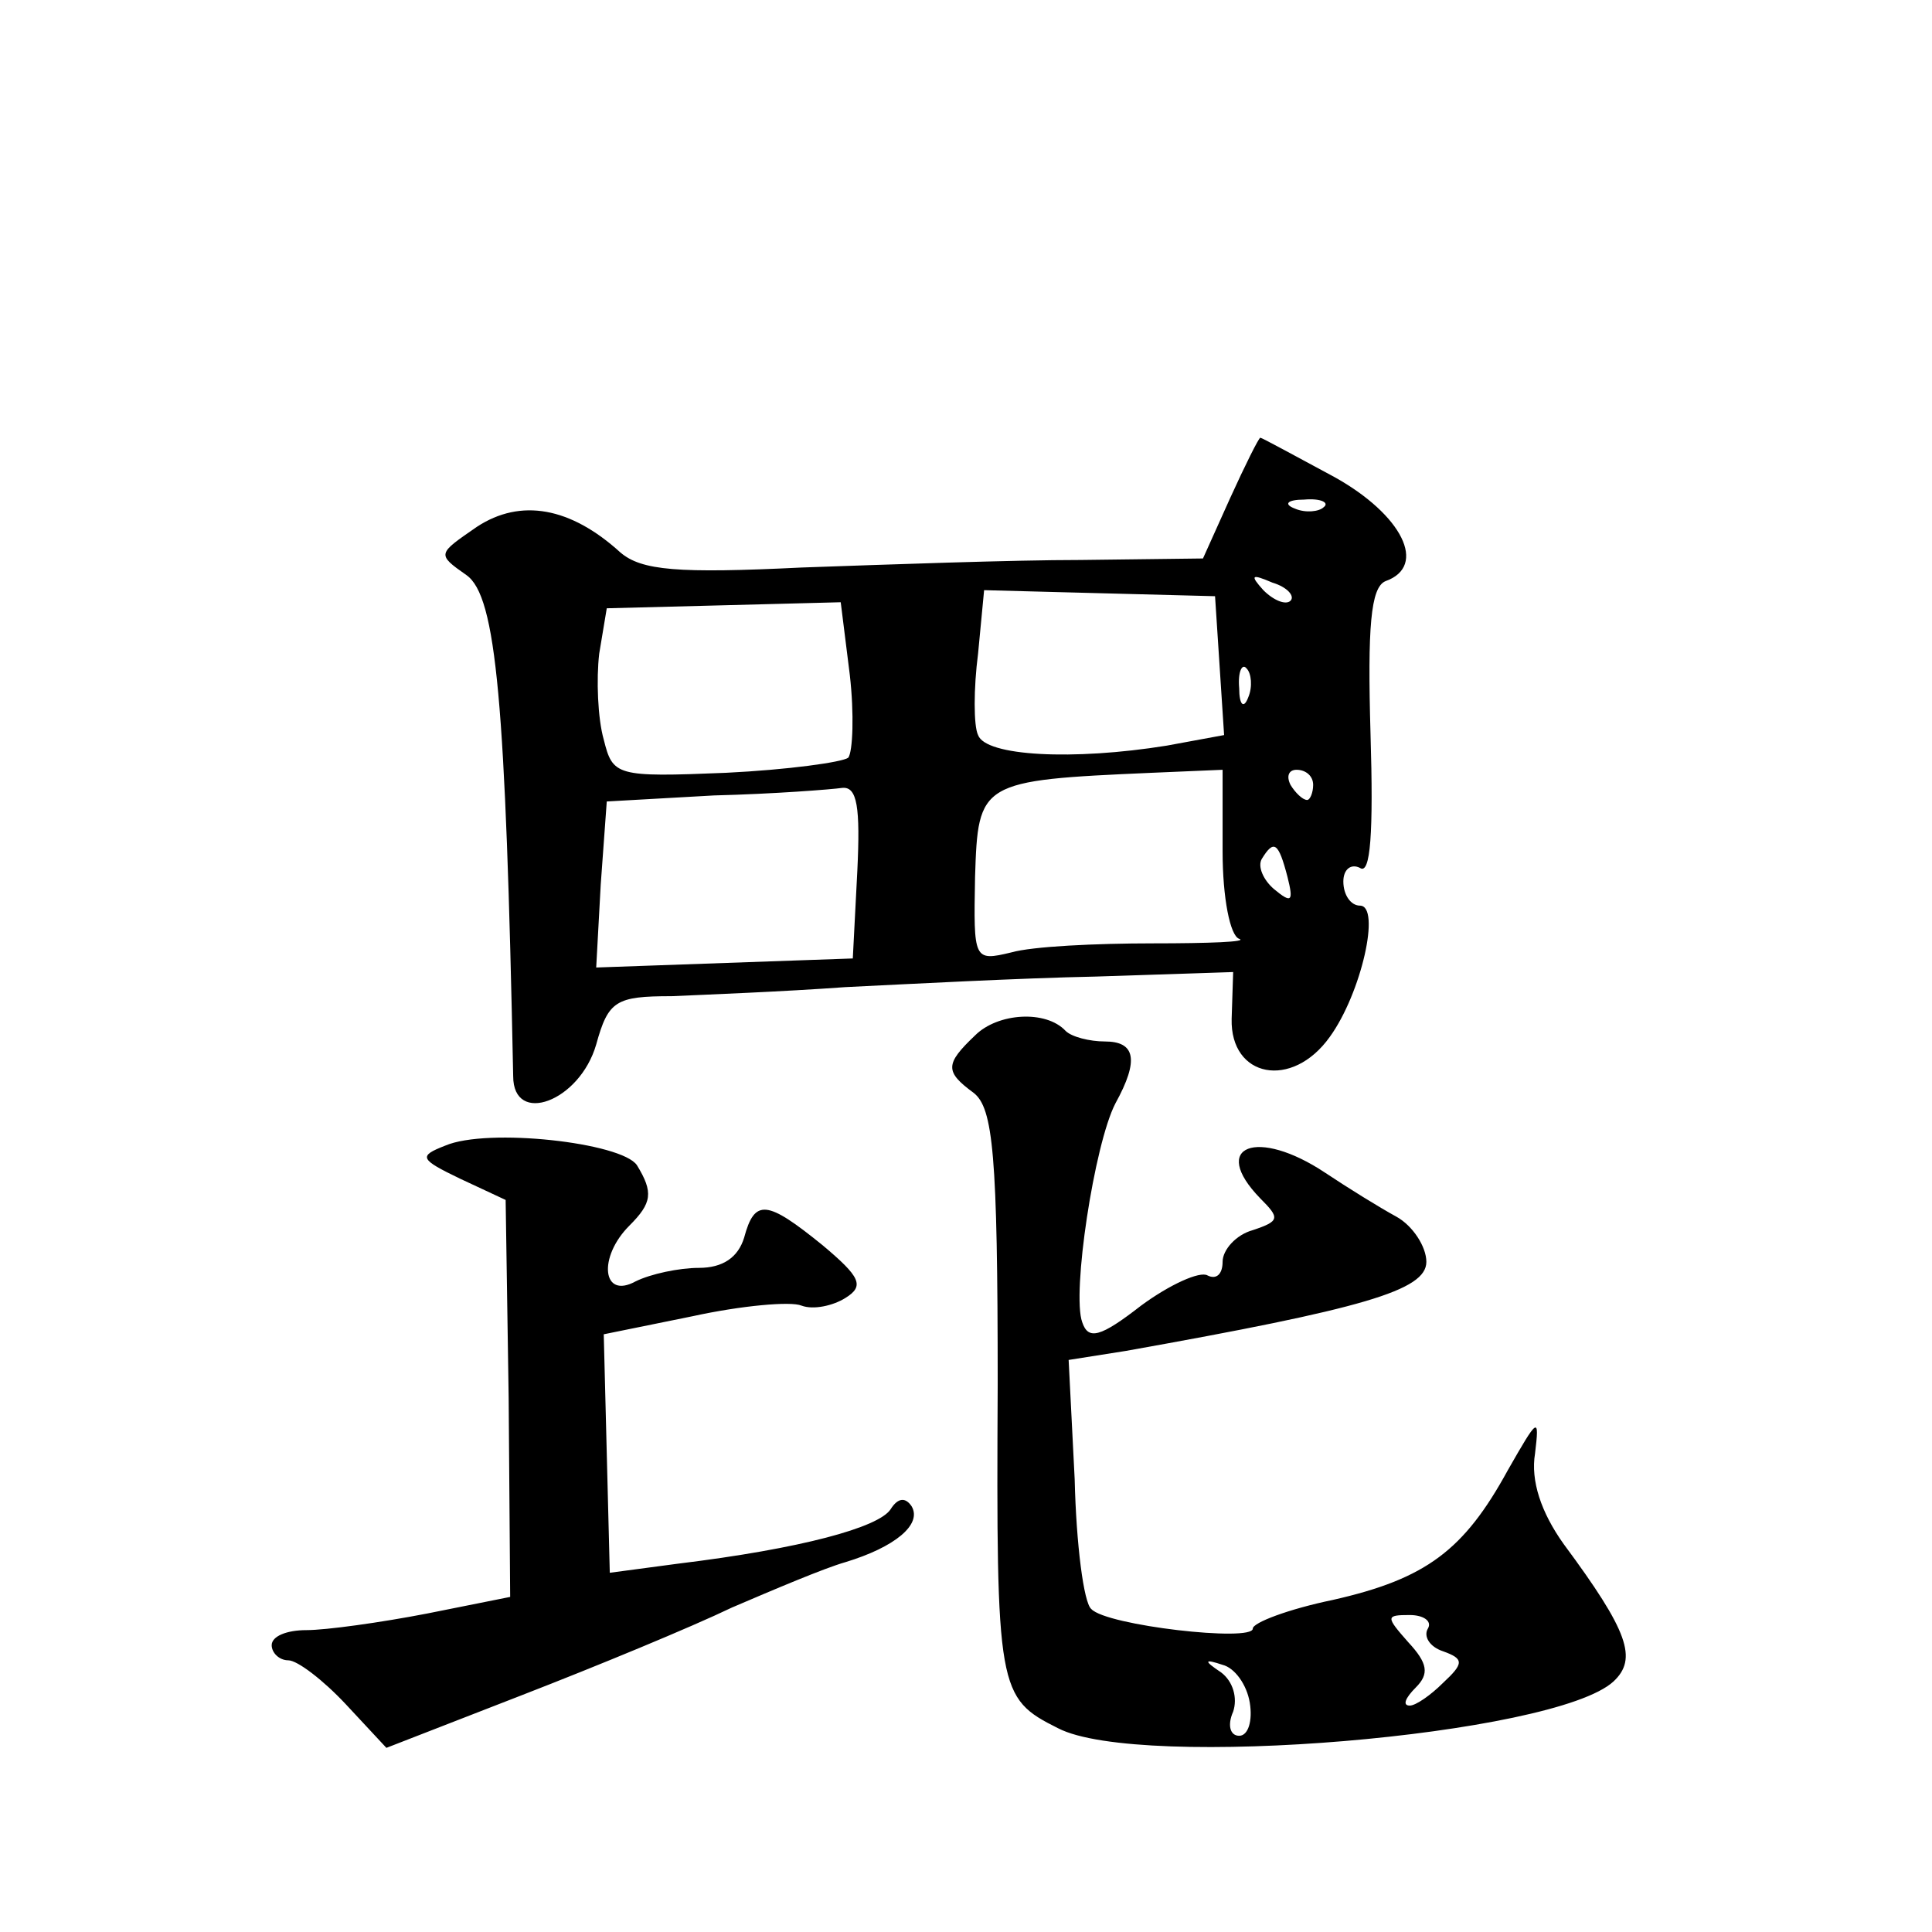 <?xml version="1.0" standalone="no"?>
<!DOCTYPE svg PUBLIC "-//W3C//DTD SVG 20010904//EN"
 "http://www.w3.org/TR/2001/REC-SVG-20010904/DTD/svg10.dtd">
<svg version="1.0" xmlns="http://www.w3.org/2000/svg"
 width="128pt" height="128pt" viewBox="0 0 128 128"
 preserveAspectRatio="xMidYMid meet">
<g transform="translate(0,128) scale(0.1,-0.1)"
fill="#0" stroke="none">
<path d="M815 950 l-18 -40 -81 -1 c-45 0 -128 -3 -185 -5 -82 -4 -106 -2 -120
10 -33 30 -66 36 -95 17 -26 -18 -27 -18 -7 -32 20 -14 26 -85 31 -332 0 -33 44
-17 55 21 8 29 13 32 50 32 22 1 74 3 115 6 41 2 116 6 166 7 l91 3 -1 -31 c-1
-39 40 -47 65 -12 21 29 34 87 20 87 -6 0 -11 7 -11 16 0 8 5 12 11 9 7 -5 9 23
7 89 -2 70 0 97 10 101 28 10 11 44 -34 69 -26 14 -48 26 -49 26 -1 0 -10 -18 -20
-40z m62 -6 c-3 -3 -12 -4 -19 -1 -8 3 -5 6 6 6 11 1 17 -2 13 -5z m-22 -62 c-3
-3 -11 0 -18 7 -9 10 -8 11 6 5 10 -3 15 -9 12 -12z m-47 -43 l3 -46 -38 -7 c-62
-10 -120 -7 -125 7 -3 6 -3 31 0 54 l4 42 76 -2 77 -2 3 -46z m-245 -6 c3 -26 2
-51 -1 -55 -4 -3 -40 -8 -81 -10 -73 -3 -75 -2 -81 22 -4 14 -5 40 -3 57 l5 30
78 2 77 2 6 -48z m264 -15 c-3 -8 -6 -5 -6 6 -1 11 2 17 5 13 3 -3 4 -12 1 -19z
m-17 -102 c0 -31 5 -56 11 -58 6 -2 -20 -3 -57 -3 -38 0 -80 -2 -94 -6 -25 -6 -25
-5 -24 50 2 63 3 64 117 69 l47 2 0 -54z m60 44 c0 -5 -2 -10 -4 -10 -3 0 -8 5
-11 10 -3 6 -1 10 4 10 6 0 11 -4 11 -10z m-302 -57 l-3 -58 -85 -3 -85 -3 3 55
4 55 71 4 c40 1 78 4 85 5 10 1 12 -13 10 -55z m285 -4 c4 -16 3 -18 -9 -8 -7 6
-11 15 -8 20 8 13 11 11 17 -12z M646 594 c-20 -19 -20 -24 -1 -38 13 -10 16 -41
16 -193 -1 -203 0 -208 40 -228 54 -28 329 -5 368 31 16 15 10 33 -33 91 -15 21
-22 42 -19 60 3 25 2 24 -18 -11 -29 -53 -54 -72 -116 -86 -29 -6 -53 -15 -53 -19
0 -9 -97 2 -107 13 -5 4 -10 43 -11 86 l-4 79 38 6 c157 28 199 40 199 59 0 10
-9 24 -20 30 -11 6 -32 19 -47 29 -45 30 -77 18 -43 -17 13 -13 13 -15 -5 -21 -11
-3 -20 -13 -20 -21 0 -8 -4 -12 -10 -9 -5 3 -25 -6 -44 -20 -27 -21 -35 -23 -39
-11 -7 19 8 118 22 145 16 29 13 41 -7 41 -10 0 -22 3 -26 7 -13 14 -45 12 -60
-3z m300 -393 c-3 -5 1 -12 10 -15 14 -5 14 -8 0 -21 -8 -8 -18 -15 -22 -15 -5
0 -3 5 4 12 9 9 8 16 -5 30 -15 17 -15 18 1 18 9 0 15 -4 12 -9z m-118 -49 c2 -12
-1 -22 -7 -22 -6 0 -8 7 -4 16 3 9 0 20 -8 26 -12 8 -11 9 1 5 8 -2 16 -13 18 -25z
M295 521 c-18 -7 -17 -9 10 -22 l30 -14 2 -131 1 -132 -55 -11 c-31 -6 -67 -11
-80 -11 -13 0 -23 -4 -23 -10 0 -5 5 -10 11 -10 6 0 23 -13 38 -29 l27 -29 90 35
c49 19 112 45 139 58 28 12 61 26 75 30 33 10 51 25 44 37 -4 6 -9 6 -14 -2 -8
-12 -59 -26 -141 -36 l-45 -6 -2 79 -2 79 59 12 c32 7 65 10 72 7 8 -3 21 0 29
5 13 8 10 14 -15 35 -37 30 -45 31 -52 5 -4 -13 -14 -20 -30 -20 -13 0 -32 -4 -42
-9 -22 -12 -25 16 -4 37 15 15 16 22 5 40 -10 15 -99 25 -127 13z"/>
</g>
</svg>
